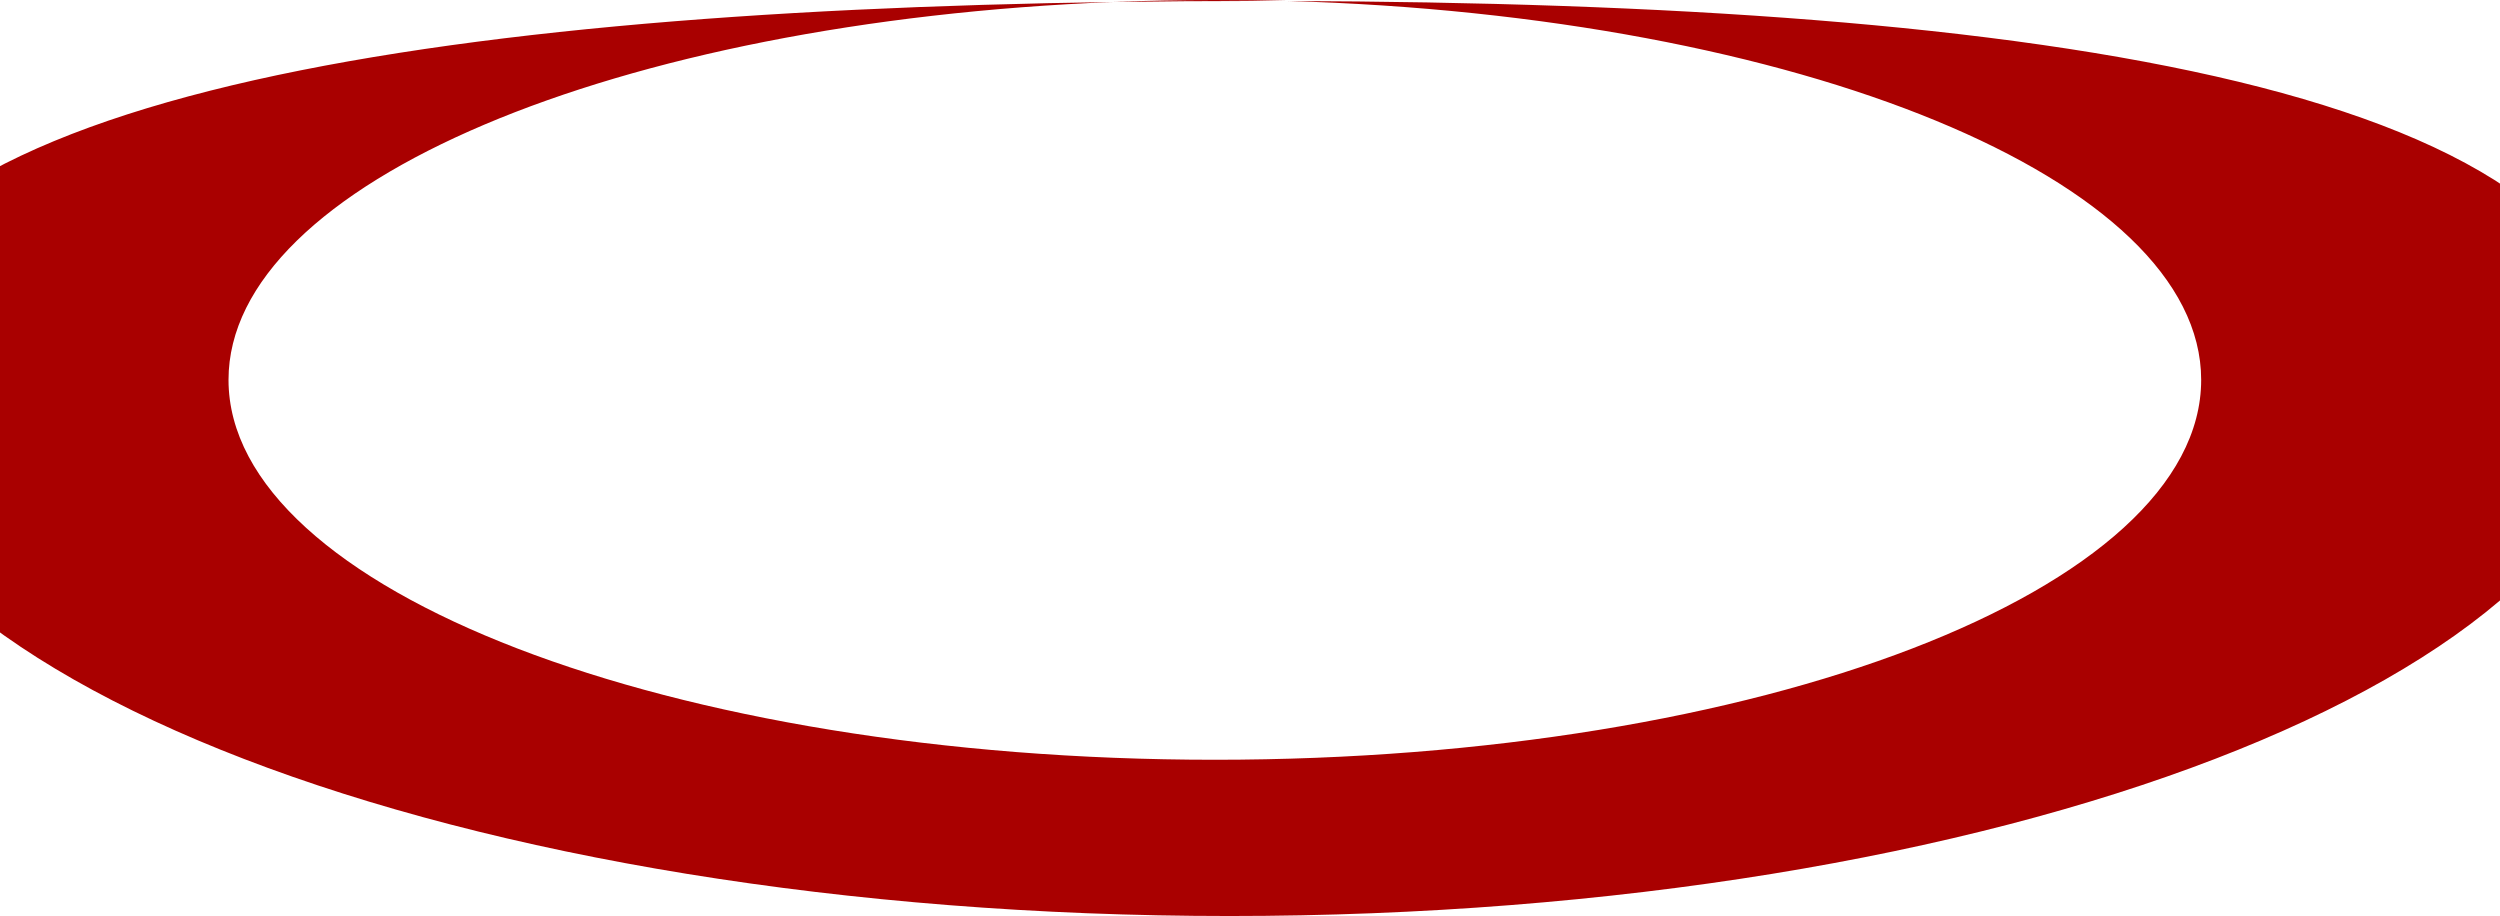 <?xml version="1.0" encoding="UTF-8"?> <svg xmlns="http://www.w3.org/2000/svg" width="1280" height="469" viewBox="0 0 1280 469" fill="none"><path d="M659.348 0.524C1045.71 1.661 1343 44.936 1343 194.5C1343 346.102 1023.56 469 629.5 469C235.445 469 -84 346.102 -84 194.5C-84 52.429 208.835 6.263 569.962 1.02C315.507 11.052 117 93.848 117 194.5C117 301.919 343.096 389 622 389C900.904 389 1127 301.919 1127 194.5C1127 91.919 920.812 7.886 659.348 0.524ZM622 0C634.562 0 647.016 0.177 659.348 0.524C654.081 0.509 648.799 0.5 643.5 0.5C618.725 0.5 594.19 0.668 569.962 1.02C587.07 0.345 604.43 0 622 0Z" fill="#A90000"></path></svg> 